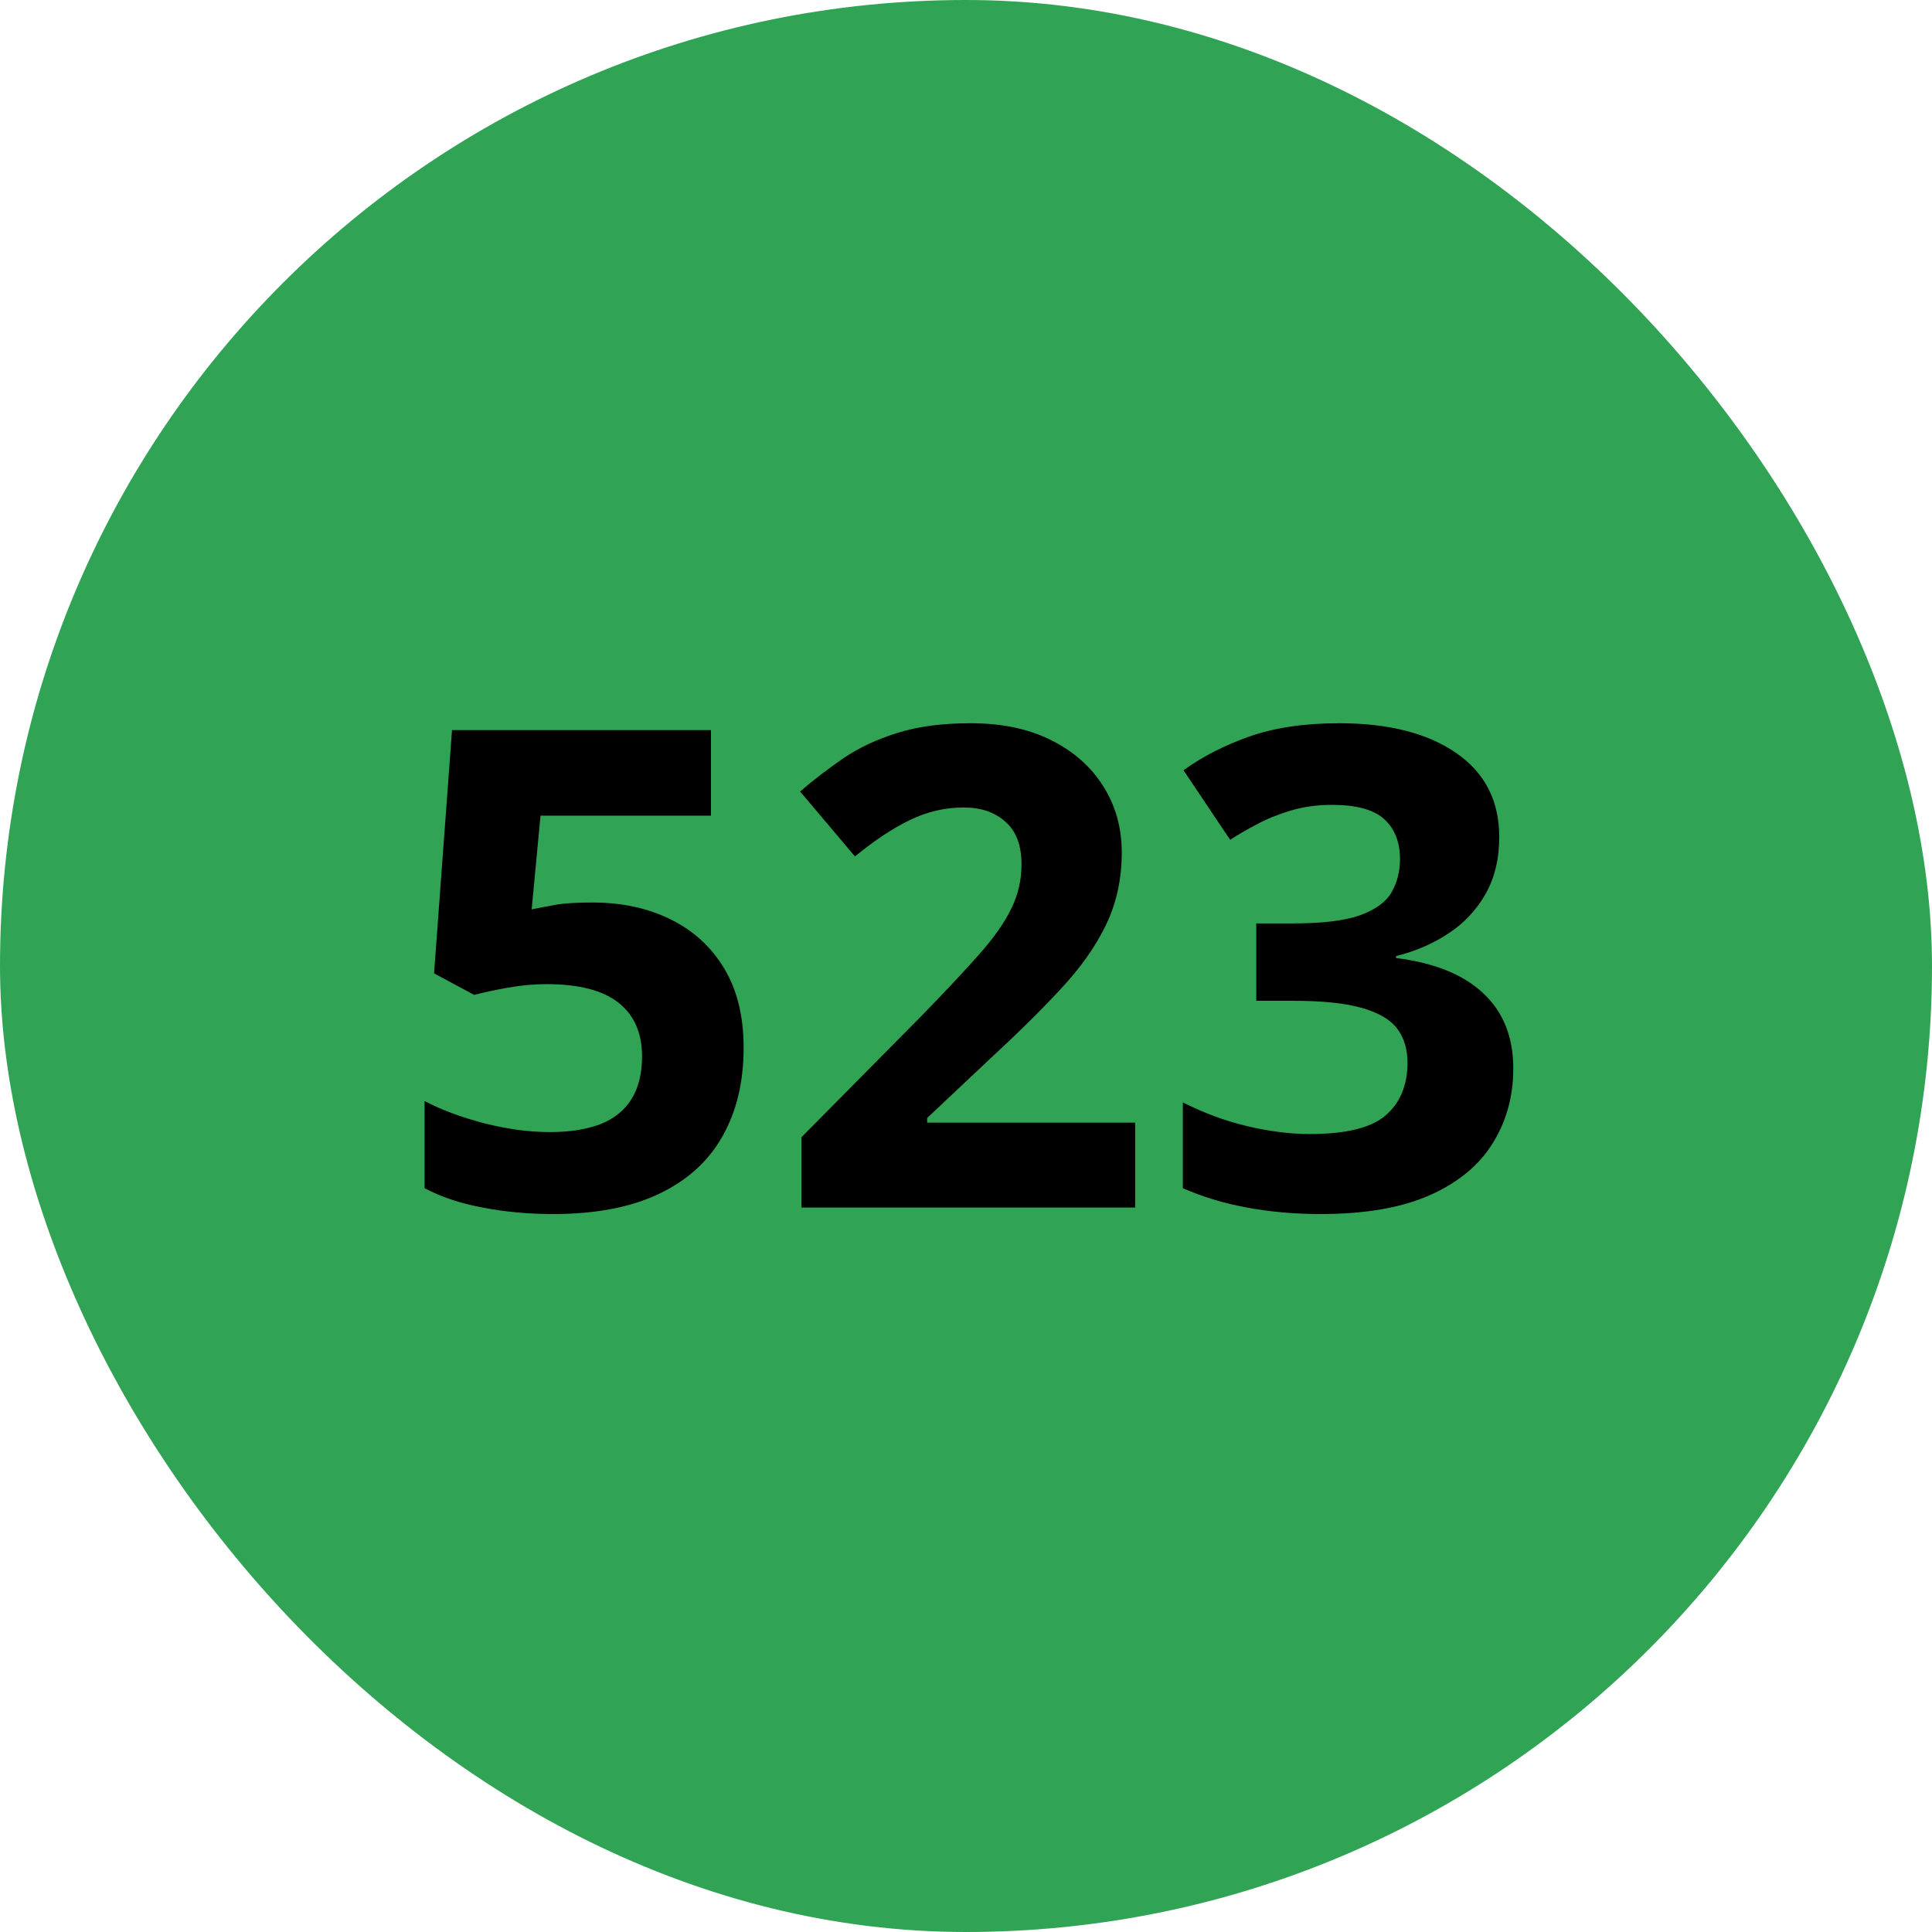 <svg width="52" height="52" viewBox="0 0 52 52" fill="none" xmlns="http://www.w3.org/2000/svg">
<rect width="52" height="52" rx="26" fill="#31A354"/>
<path d="M15.945 24.291C16.73 24.291 17.428 24.44 18.037 24.739C18.652 25.038 19.136 25.477 19.487 26.058C19.839 26.638 20.015 27.352 20.015 28.202C20.015 29.128 19.821 29.928 19.435 30.602C19.054 31.27 18.482 31.782 17.721 32.14C16.965 32.497 16.021 32.676 14.891 32.676C14.217 32.676 13.581 32.617 12.983 32.5C12.392 32.389 11.873 32.216 11.428 31.981V29.635C11.873 29.869 12.406 30.068 13.027 30.232C13.654 30.391 14.243 30.47 14.794 30.47C15.333 30.47 15.787 30.399 16.156 30.259C16.525 30.112 16.804 29.89 16.991 29.591C17.185 29.286 17.281 28.899 17.281 28.431C17.281 27.804 17.07 27.323 16.648 26.989C16.227 26.655 15.579 26.488 14.706 26.488C14.372 26.488 14.023 26.52 13.66 26.585C13.303 26.649 13.004 26.714 12.764 26.778L11.683 26.198L12.166 19.65H19.136V21.953H14.548L14.31 24.476C14.51 24.435 14.727 24.394 14.961 24.352C15.195 24.311 15.523 24.291 15.945 24.291ZM30.553 32.5H21.57V30.61L24.796 27.35C25.446 26.682 25.968 26.125 26.36 25.68C26.759 25.229 27.046 24.818 27.222 24.449C27.403 24.08 27.494 23.685 27.494 23.263C27.494 22.753 27.351 22.372 27.064 22.12C26.782 21.862 26.404 21.733 25.93 21.733C25.432 21.733 24.948 21.848 24.48 22.076C24.011 22.305 23.521 22.63 23.012 23.052L21.535 21.303C21.904 20.986 22.294 20.688 22.704 20.406C23.12 20.125 23.601 19.899 24.145 19.73C24.696 19.554 25.355 19.466 26.123 19.466C26.967 19.466 27.69 19.618 28.294 19.923C28.903 20.227 29.372 20.644 29.7 21.171C30.028 21.692 30.192 22.284 30.192 22.946C30.192 23.655 30.052 24.303 29.77 24.889C29.489 25.475 29.079 26.055 28.54 26.629C28.007 27.203 27.362 27.839 26.606 28.536L24.954 30.092V30.215H30.553V32.5ZM40.352 22.524C40.352 23.116 40.23 23.629 39.983 24.062C39.737 24.496 39.403 24.851 38.981 25.126C38.565 25.401 38.097 25.604 37.575 25.732V25.785C38.606 25.914 39.389 26.23 39.922 26.734C40.461 27.238 40.73 27.912 40.73 28.756C40.73 29.506 40.546 30.177 40.177 30.769C39.813 31.36 39.251 31.826 38.489 32.166C37.727 32.506 36.746 32.676 35.545 32.676C34.836 32.676 34.174 32.617 33.559 32.5C32.949 32.389 32.375 32.216 31.836 31.981V29.67C32.387 29.951 32.964 30.165 33.567 30.311C34.171 30.452 34.733 30.523 35.255 30.523C36.227 30.523 36.907 30.355 37.294 30.021C37.687 29.682 37.883 29.207 37.883 28.598C37.883 28.24 37.792 27.939 37.61 27.692C37.429 27.446 37.112 27.259 36.661 27.13C36.216 27.001 35.592 26.936 34.789 26.936H33.813V24.854H34.807C35.598 24.854 36.198 24.78 36.608 24.634C37.024 24.481 37.306 24.276 37.452 24.019C37.605 23.755 37.681 23.456 37.681 23.122C37.681 22.665 37.54 22.308 37.259 22.05C36.977 21.792 36.509 21.663 35.852 21.663C35.442 21.663 35.067 21.716 34.727 21.821C34.394 21.921 34.092 22.044 33.822 22.19C33.553 22.331 33.315 22.469 33.11 22.604L31.854 20.731C32.357 20.368 32.946 20.066 33.62 19.826C34.3 19.586 35.108 19.466 36.046 19.466C37.37 19.466 38.419 19.732 39.192 20.266C39.966 20.799 40.352 21.552 40.352 22.524Z" fill="black"/>
</svg>
